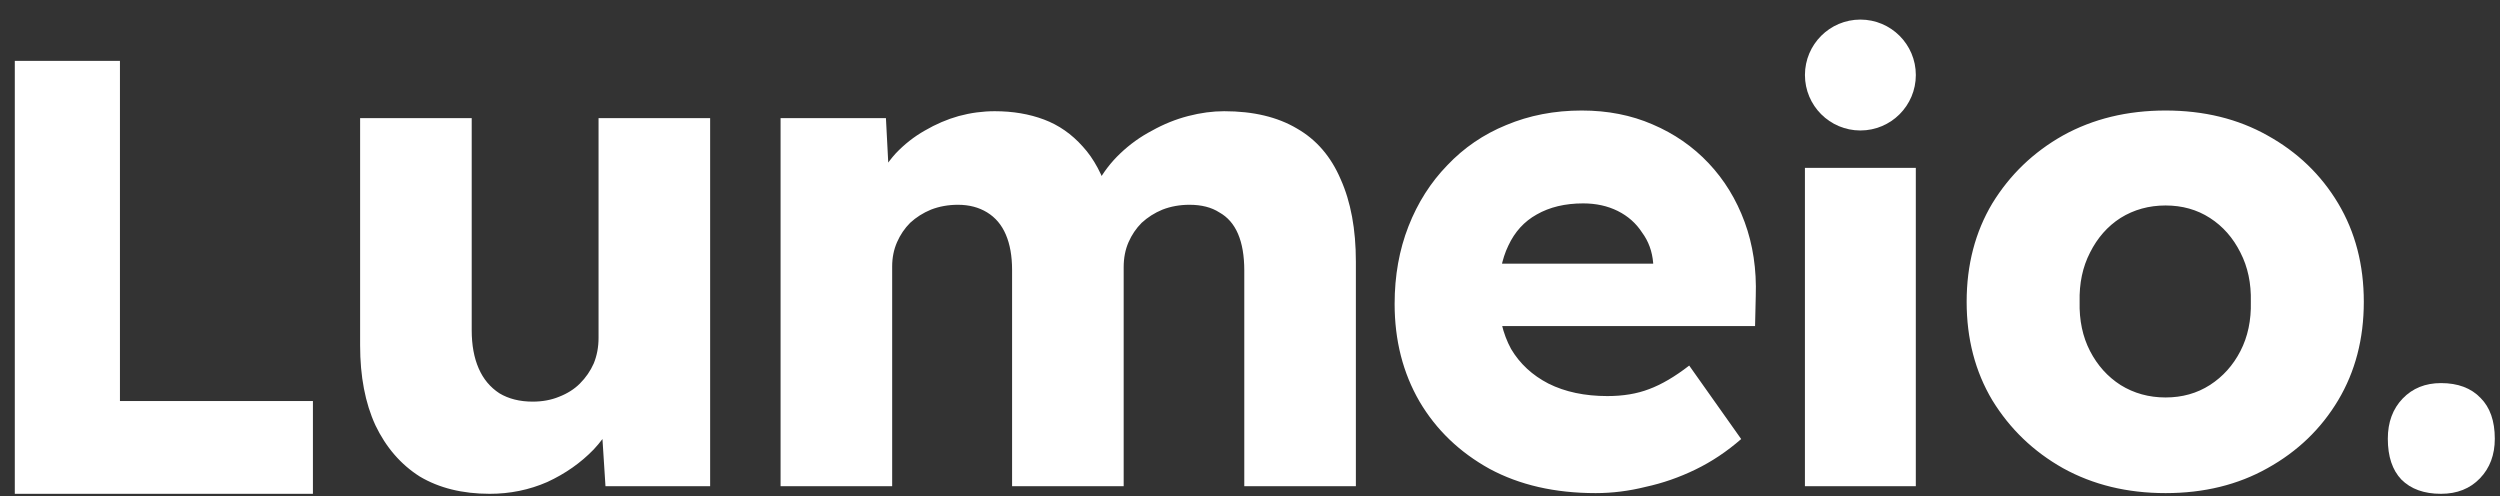 <svg width="126" height="25" viewBox="0 0 126 25" fill="none" xmlns="http://www.w3.org/2000/svg">
<rect x="0" y="0" width="126" height="25" fill="#333333" stroke="none"/>
<path d="M24.683 24.888C23.308 24.888 22.132 24.597 21.154 24.015C20.199 23.409 19.454 22.547 18.919 21.43C18.406 20.312 18.15 18.973 18.15 17.412V5.954H23.774V16.644C23.774 17.389 23.891 18.029 24.124 18.565C24.356 19.101 24.706 19.52 25.172 19.823C25.637 20.102 26.196 20.242 26.848 20.242C27.337 20.242 27.78 20.16 28.176 19.997C28.595 19.834 28.945 19.613 29.224 19.334C29.527 19.031 29.759 18.693 29.923 18.321C30.086 17.925 30.167 17.494 30.167 17.028V5.954H35.791V24.504H30.516L30.272 20.696L31.32 20.277C31.041 21.162 30.575 21.954 29.923 22.652C29.27 23.328 28.49 23.875 27.582 24.294C26.674 24.69 25.707 24.888 24.683 24.888ZM39.341 24.504V5.954H44.651L44.825 9.308L44.092 9.343C44.371 8.737 44.721 8.201 45.14 7.736C45.582 7.27 46.071 6.886 46.607 6.583C47.166 6.257 47.737 6.012 48.319 5.849C48.924 5.686 49.53 5.605 50.135 5.605C51.044 5.605 51.87 5.744 52.616 6.024C53.361 6.303 54.013 6.758 54.572 7.386C55.131 7.992 55.573 8.819 55.9 9.867L55.026 9.797L55.306 9.238C55.608 8.679 55.993 8.178 56.458 7.736C56.947 7.27 57.483 6.886 58.065 6.583C58.648 6.257 59.253 6.012 59.882 5.849C60.511 5.686 61.116 5.605 61.699 5.605C63.166 5.605 64.388 5.896 65.367 6.478C66.345 7.037 67.078 7.887 67.567 9.028C68.08 10.169 68.336 11.555 68.336 13.185V24.504H62.712V13.639C62.712 12.894 62.607 12.277 62.397 11.788C62.188 11.299 61.873 10.938 61.454 10.705C61.058 10.449 60.557 10.321 59.952 10.321C59.463 10.321 59.008 10.402 58.589 10.565C58.193 10.728 57.844 10.95 57.541 11.229C57.262 11.508 57.041 11.835 56.878 12.207C56.715 12.58 56.633 12.999 56.633 13.465V24.504H51.009V13.604C51.009 12.906 50.904 12.312 50.694 11.823C50.485 11.334 50.17 10.961 49.751 10.705C49.332 10.449 48.843 10.321 48.284 10.321C47.795 10.321 47.341 10.402 46.922 10.565C46.526 10.728 46.176 10.95 45.873 11.229C45.594 11.508 45.373 11.835 45.21 12.207C45.047 12.58 44.965 12.987 44.965 13.43V24.504H39.341ZM80.42 24.853C78.371 24.853 76.589 24.446 75.075 23.63C73.561 22.792 72.385 21.663 71.547 20.242C70.708 18.798 70.289 17.156 70.289 15.316C70.289 13.896 70.522 12.591 70.988 11.404C71.454 10.216 72.106 9.191 72.944 8.329C73.783 7.444 74.772 6.769 75.913 6.303C77.078 5.814 78.347 5.57 79.722 5.57C81.025 5.57 82.213 5.803 83.284 6.268C84.379 6.734 85.322 7.386 86.114 8.225C86.906 9.063 87.512 10.053 87.931 11.194C88.35 12.335 88.536 13.581 88.49 14.932L88.455 16.434H73.678L72.874 13.29H83.914L83.32 13.954V13.255C83.273 12.673 83.087 12.161 82.76 11.718C82.458 11.252 82.05 10.891 81.538 10.635C81.025 10.379 80.443 10.251 79.791 10.251C78.883 10.251 78.103 10.437 77.451 10.81C76.822 11.159 76.344 11.683 76.019 12.382C75.692 13.057 75.529 13.896 75.529 14.897C75.529 15.922 75.739 16.818 76.158 17.587C76.6 18.332 77.23 18.914 78.044 19.334C78.883 19.753 79.873 19.962 81.014 19.962C81.806 19.962 82.504 19.846 83.11 19.613C83.739 19.38 84.414 18.984 85.136 18.425L87.756 22.128C87.034 22.757 86.266 23.27 85.45 23.665C84.635 24.061 83.797 24.352 82.935 24.539C82.097 24.748 81.258 24.853 80.42 24.853ZM90.968 24.504V8.459H96.557V24.504H90.968ZM109.145 24.853C107.212 24.853 105.489 24.434 103.975 23.596C102.485 22.757 101.297 21.616 100.412 20.172C99.55 18.728 99.119 17.075 99.119 15.211C99.119 13.348 99.55 11.695 100.412 10.251C101.297 8.807 102.485 7.666 103.975 6.827C105.489 5.989 107.212 5.57 109.145 5.57C111.078 5.57 112.79 5.989 114.281 6.827C115.794 7.666 116.982 8.807 117.844 10.251C118.706 11.695 119.136 13.348 119.136 15.211C119.136 17.075 118.706 18.728 117.844 20.172C116.982 21.616 115.794 22.757 114.281 23.596C112.79 24.434 111.078 24.853 109.145 24.853ZM109.145 20.032C109.984 20.032 110.729 19.823 111.381 19.404C112.033 18.984 112.546 18.414 112.918 17.692C113.29 16.97 113.465 16.143 113.442 15.211C113.465 14.28 113.29 13.453 112.918 12.731C112.546 11.986 112.033 11.404 111.381 10.985C110.729 10.565 109.984 10.356 109.145 10.356C108.307 10.356 107.55 10.565 106.875 10.985C106.222 11.404 105.71 11.986 105.337 12.731C104.965 13.453 104.79 14.28 104.813 15.211C104.79 16.143 104.965 16.97 105.337 17.692C105.71 18.414 106.222 18.984 106.875 19.404C107.55 19.823 108.307 20.032 109.145 20.032Z" fill="white"/>
<path d="M93.764 6.576C95.307 6.576 96.558 5.325 96.558 3.781C96.558 2.238 95.307 0.987 93.764 0.987C92.22 0.987 90.969 2.238 90.969 3.781C90.969 5.325 92.22 6.576 93.764 6.576Z" fill="white"/>
<path d="M0.746 24.888V3.068H6.045V20.212H15.771V24.888H0.746Z" fill="white"/>
<path d="M123.026 24.888C122.174 24.888 121.509 24.649 121.031 24.171C120.574 23.693 120.346 23.007 120.346 22.113C120.346 21.282 120.595 20.607 121.094 20.087C121.593 19.568 122.237 19.308 123.026 19.308C123.878 19.308 124.543 19.557 125.021 20.056C125.499 20.534 125.738 21.22 125.738 22.113C125.738 22.924 125.489 23.589 124.99 24.108C124.491 24.628 123.837 24.888 123.026 24.888Z" fill="white"/>
</svg>
